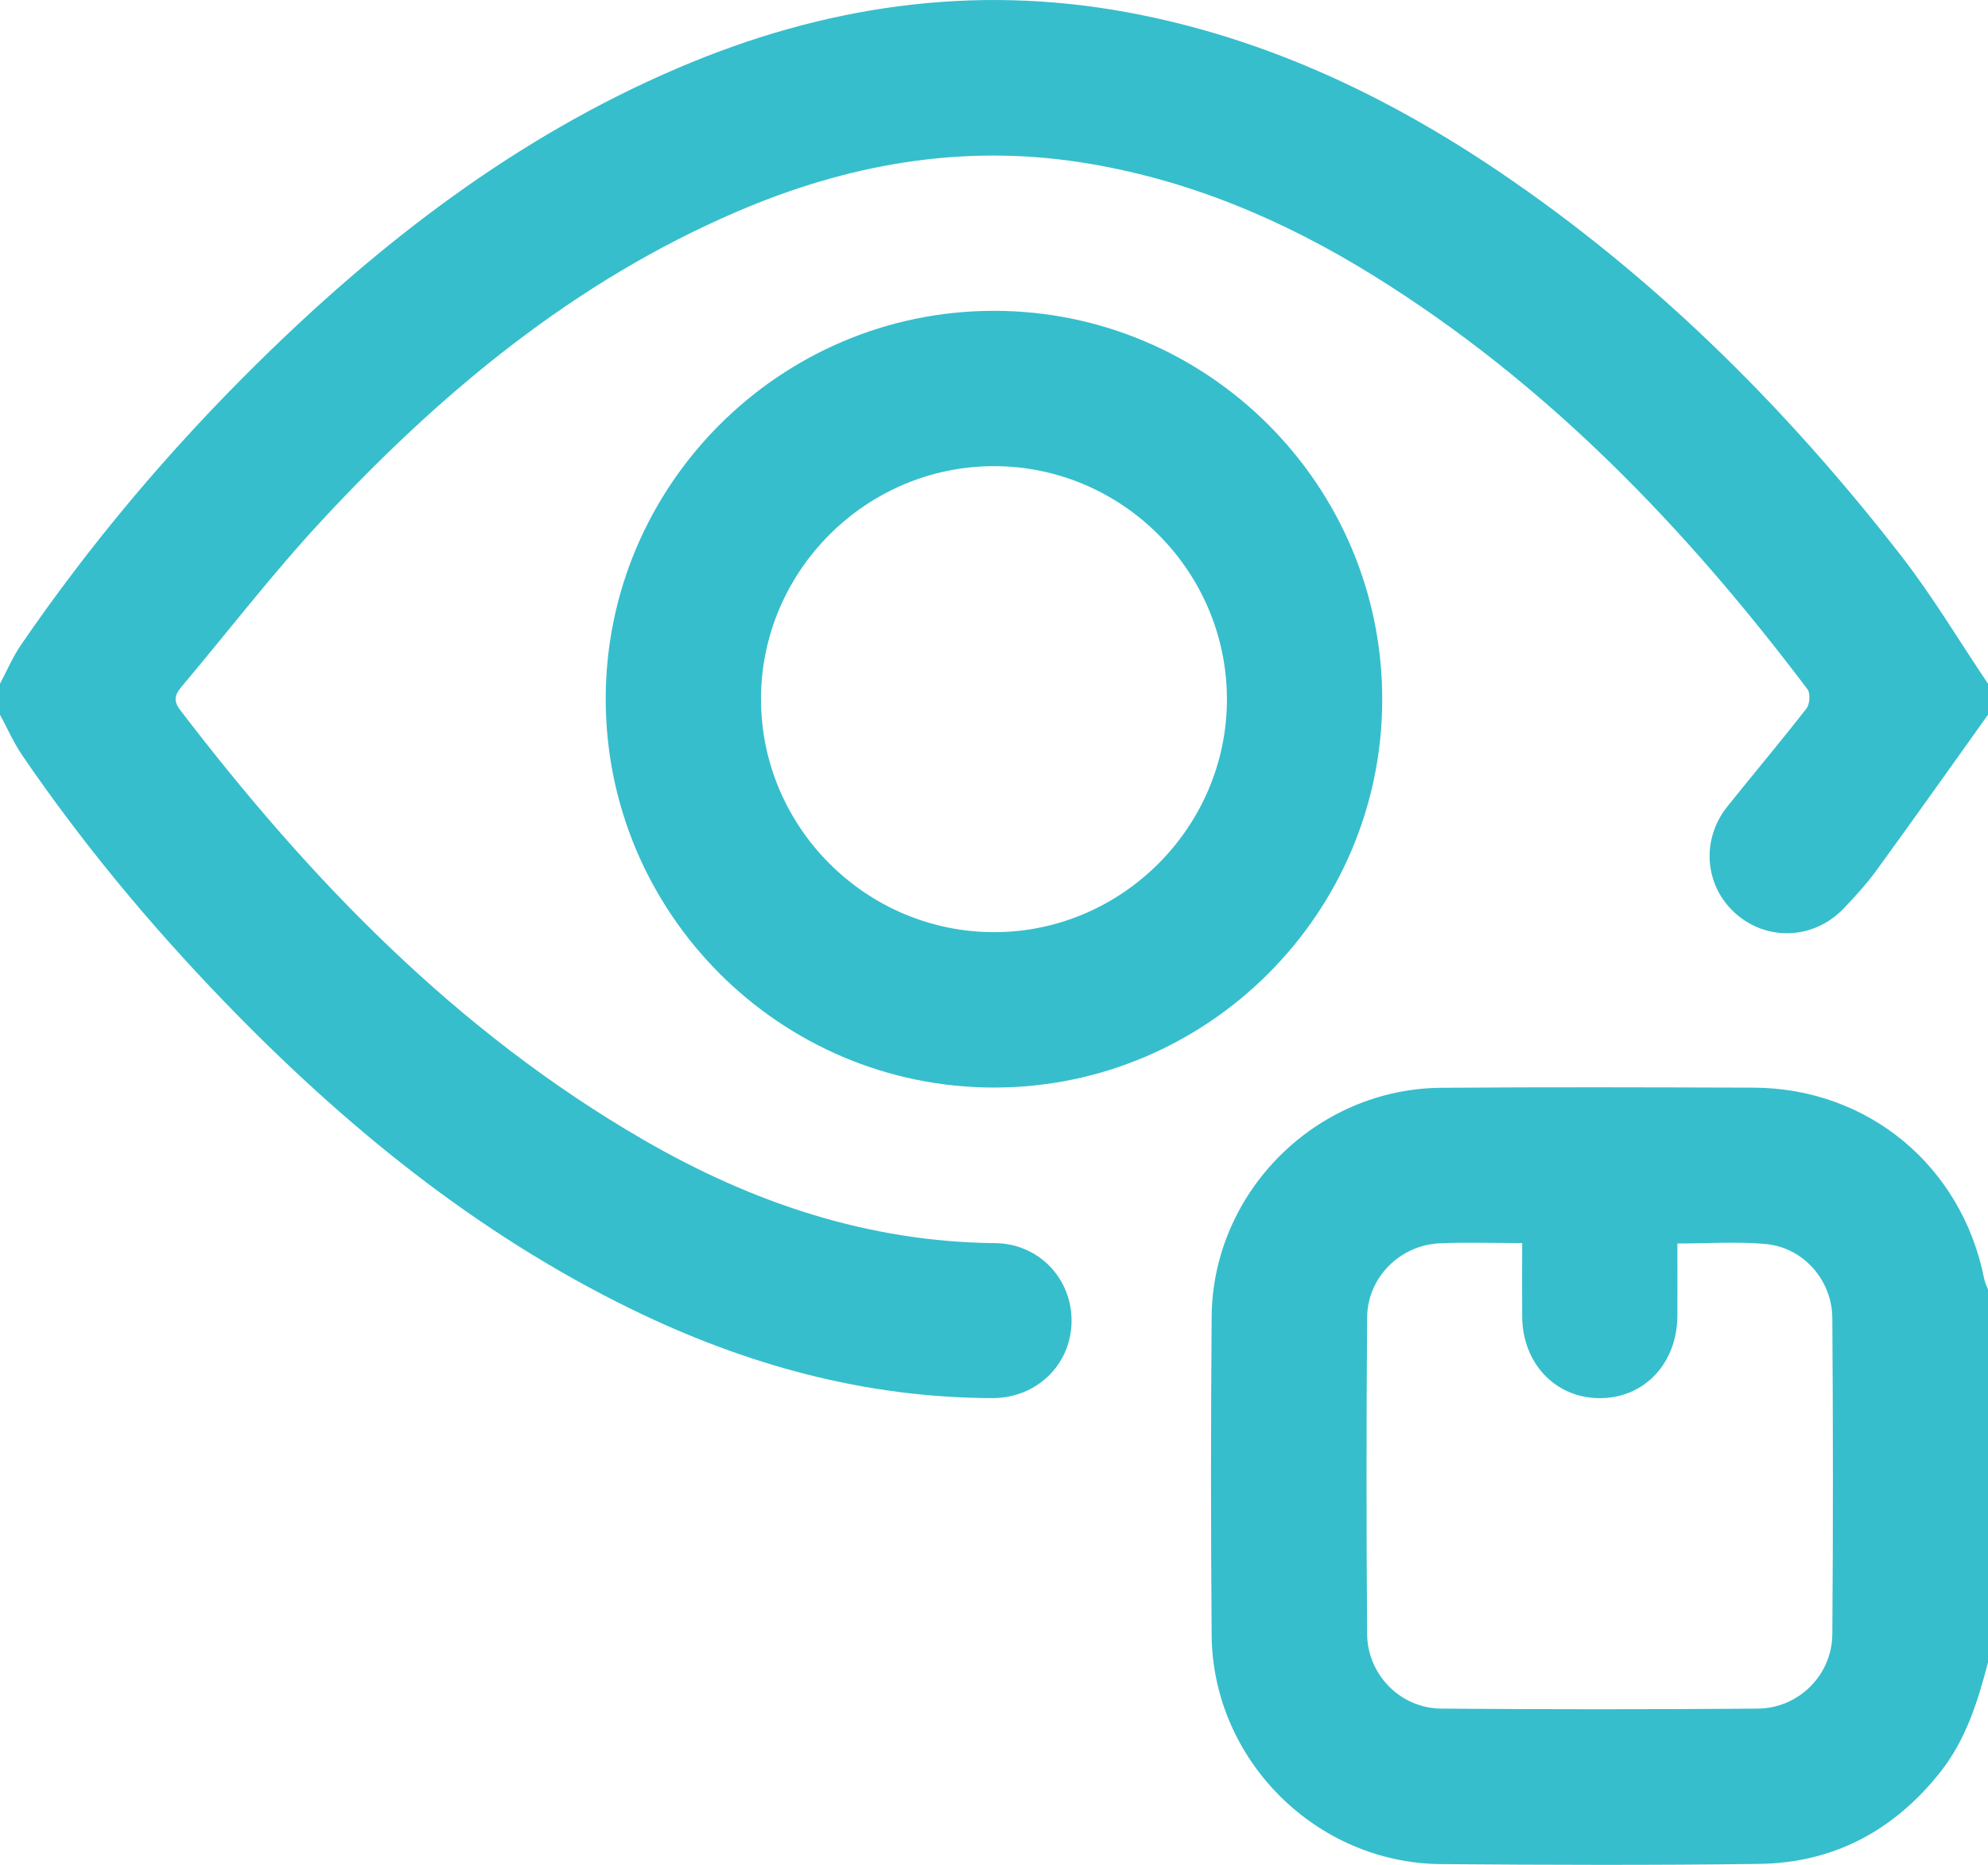 <?xml version="1.0" encoding="UTF-8"?><svg id="Calque_2" xmlns="http://www.w3.org/2000/svg" viewBox="0 0 384 360.16"><defs><style>.cls-1{fill:#36becc;}</style></defs><g id="Calque_1-2"><g><path class="cls-1" d="M384,138.04c-7.16,10.01-14.27,20.06-21.51,30.01-1.91,2.62-4.11,5.04-6.35,7.39-5.78,6.04-14.84,6.4-20.93,.96-5.96-5.32-6.69-14.21-1.57-20.62,5.07-6.34,10.32-12.55,15.3-18.96,.64-.82,.78-2.92,.2-3.69-23.58-31.25-50.38-59.16-83.92-79.95-17.45-10.82-36.06-18.68-56.53-21.84-23.08-3.56-45.04,.41-66.21,9.48-31.49,13.49-57.27,34.88-80.32,59.7-9.51,10.24-18.05,21.37-27.06,32.07-1.26,1.5-1.72,2.67-.31,4.52,25.1,32.82,53.44,62.17,89.56,83.06,20.96,12.12,43.34,19.68,67.86,19.92,8.49,.08,14.91,6.91,14.77,15.23-.14,8.27-6.74,14.72-15.33,14.7-24.57-.06-47.63-6.43-69.58-17.13-30.16-14.7-55.69-35.57-78.85-59.55-14.26-14.77-27.35-30.52-38.94-47.49C2.62,143.41,1.42,140.65,0,138.04,0,136.04,0,134.04,0,132.04c1.35-2.51,2.47-5.18,4.08-7.52,13.39-19.54,28.62-37.57,45.47-54.2,23.91-23.6,50.24-43.86,81.37-57.17C158.79,1.23,187.67-3.16,217.72,2.37c27.39,5.04,51.84,16.89,74.55,32.63,28.92,20.03,53.46,44.67,74.97,72.36,6.09,7.84,11.2,16.44,16.76,24.69v6Z"/><path class="cls-1" d="M384,321.06c-1.98,7.61-4.3,15.05-9.33,21.34-8.95,11.21-20.55,17.39-34.88,17.58-20.48,.27-40.97,.2-61.45,.04-24.15-.2-44.11-20.14-44.3-44.24-.16-20.49-.16-40.97,0-61.46,.19-24.11,20.16-44.04,44.3-44.23,20.11-.16,40.22-.09,60.33-.03,22.18,.07,40.29,15.14,44.6,36.95,.14,.7,.48,1.36,.73,2.04v72.01Zm-90-80.98c-5.65,0-10.77-.18-15.87,.04-7.71,.33-14,6.6-14.06,14.35-.15,20.36-.15,40.72,0,61.08,.06,7.92,6.45,14.38,14.35,14.44,20.36,.16,40.71,.16,61.07,0,7.93-.06,14.37-6.45,14.44-14.36,.16-20.36,.14-40.72,0-61.08-.05-7.34-5.63-13.63-12.87-14.29-5.53-.5-11.15-.1-17.06-.1,0,4.86,.03,9.45,0,14.04-.08,9.15-6.39,15.81-14.95,15.83-8.56,.02-14.95-6.66-15.03-15.75-.04-4.6,0-9.2,0-14.22Z"/><path class="cls-1" d="M191.94,60.03c41.42-.02,75.11,33.7,75.05,75.13-.05,41.23-33.71,74.86-74.94,74.88-41.4,.02-75.1-33.72-75.05-75.14,.05-41.24,33.69-74.85,74.94-74.87Zm-44.94,75.04c.01,24.74,20.36,45.02,45.13,44.96,24.58-.05,44.81-20.28,44.86-44.86,.05-24.79-20.19-45.12-44.95-45.14-24.77-.02-45.06,20.27-45.05,45.04Z"/></g></g></svg>